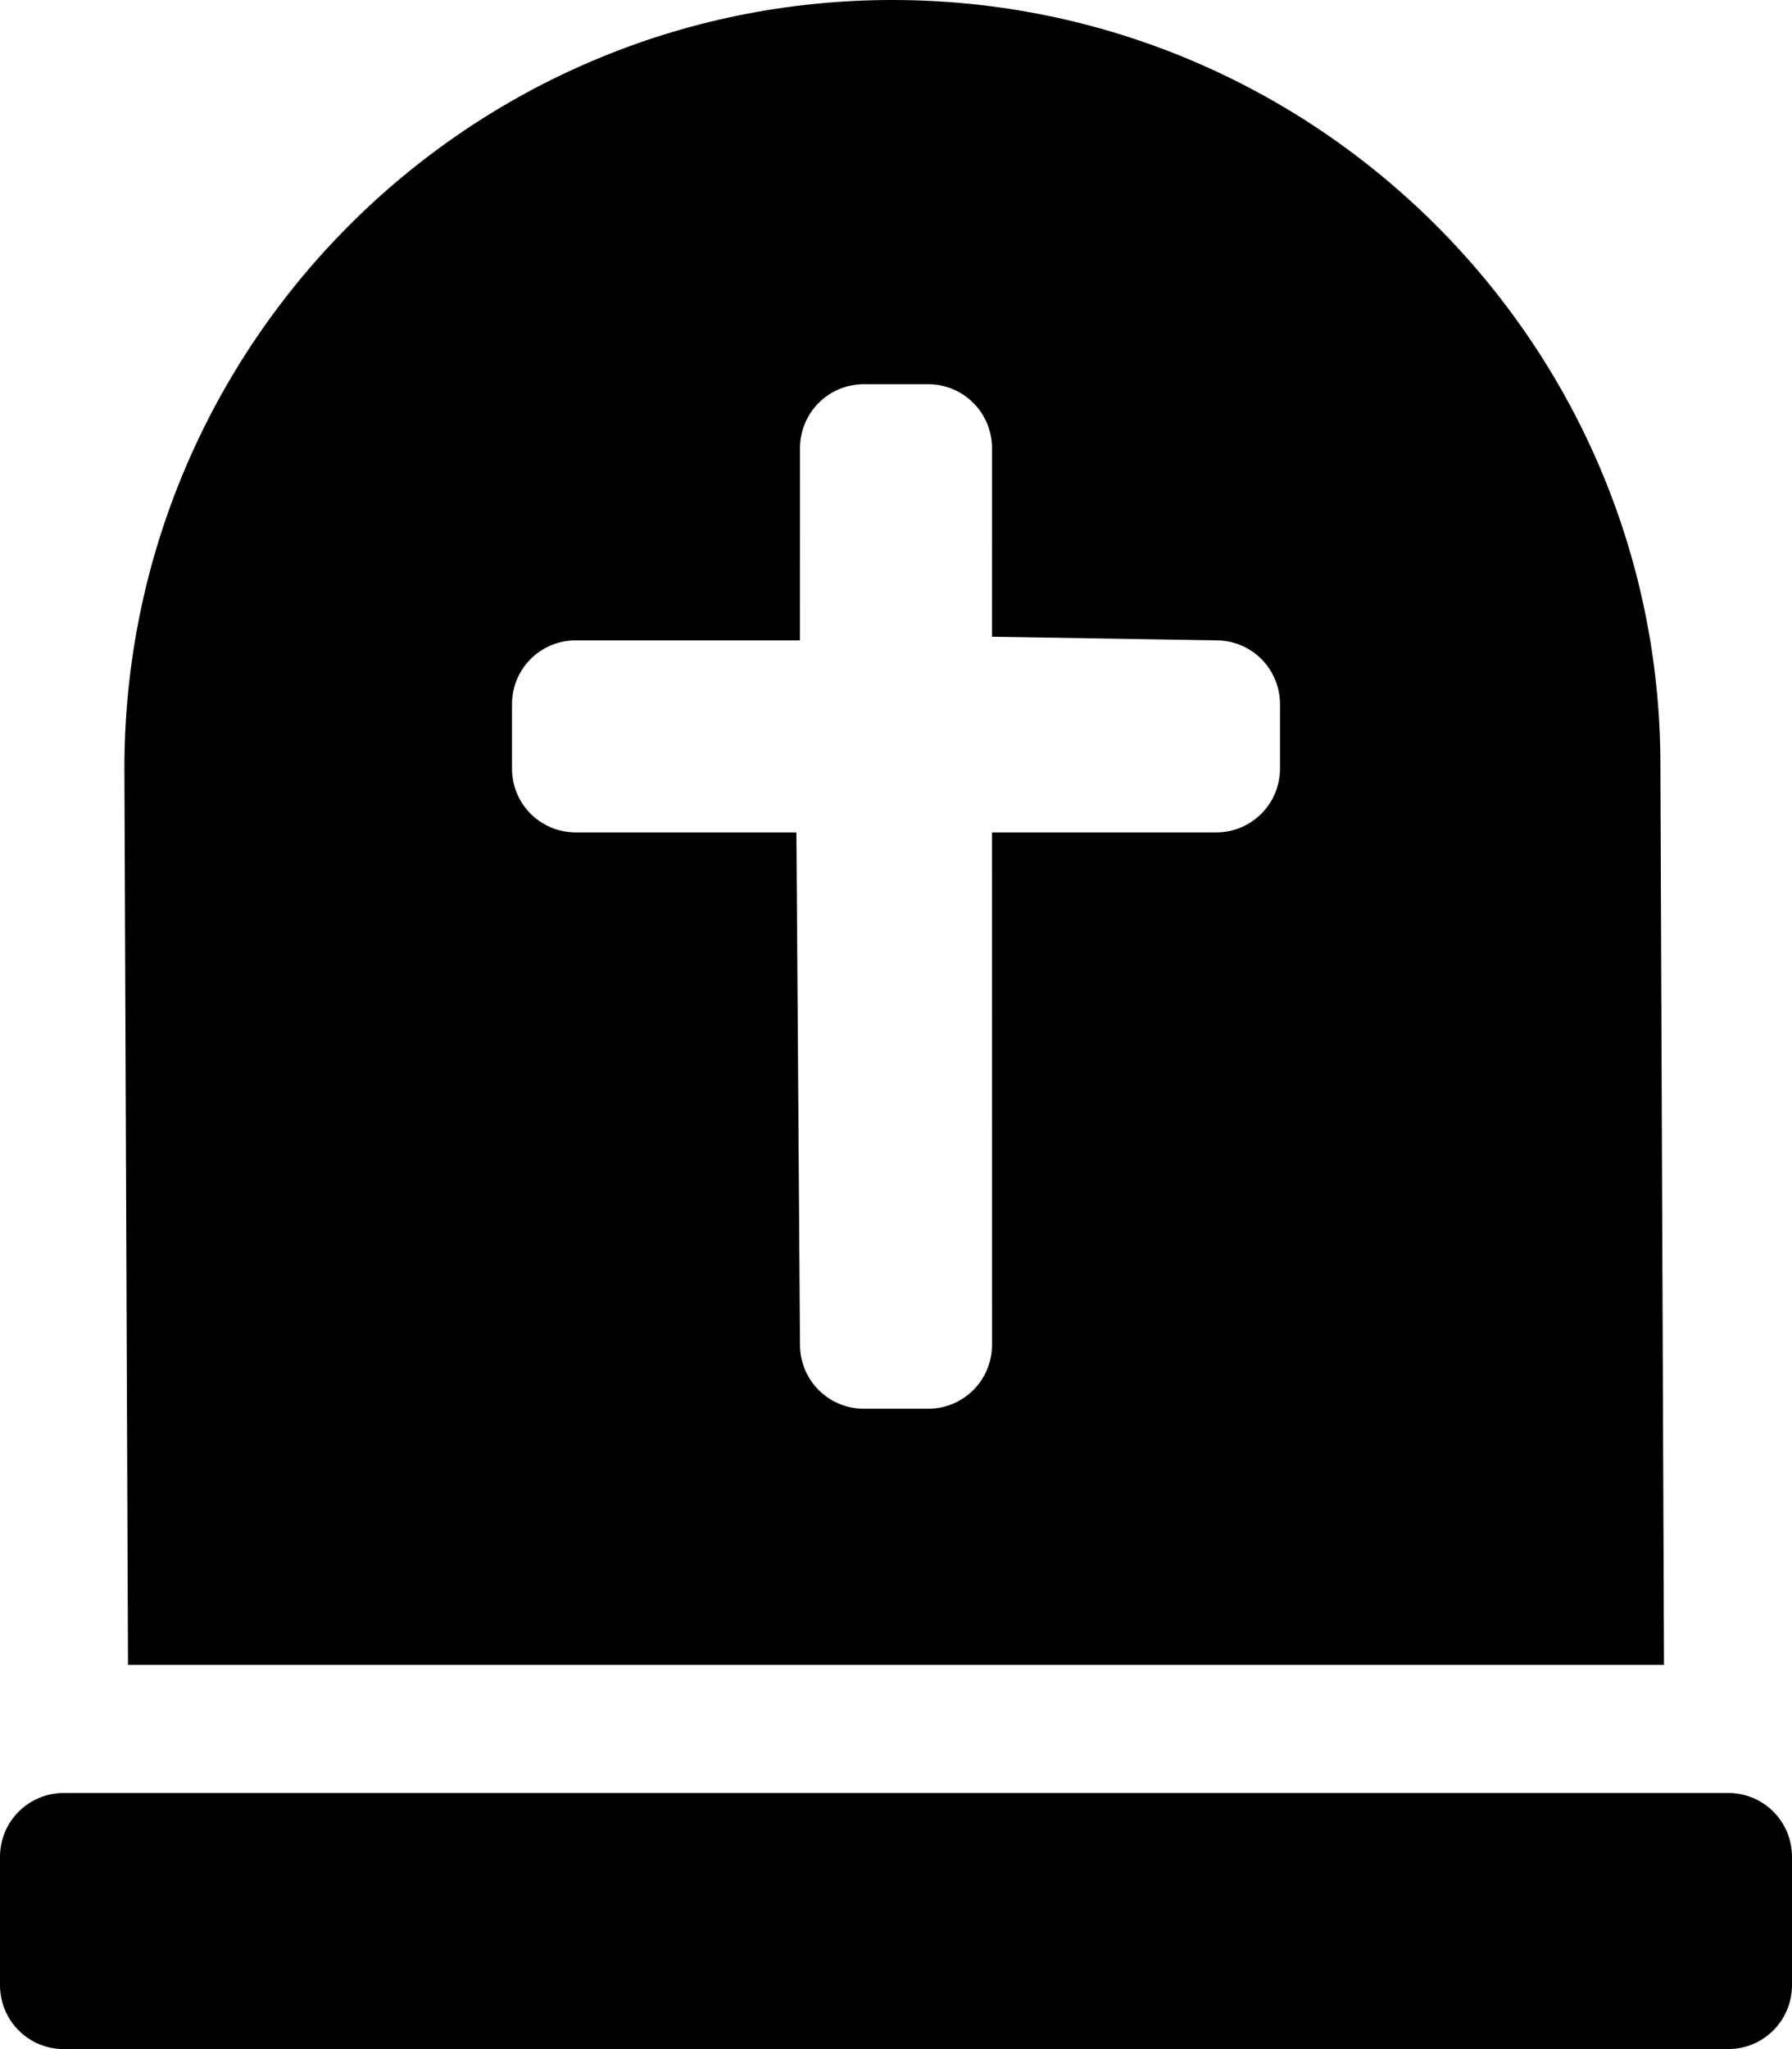 <svg xmlns="http://www.w3.org/2000/svg" viewBox="0 0 448 512"><!--! Font Awesome Pro 6.0.0-alpha3 by @fontawesome - https://fontawesome.com License - https://fontawesome.com/license (Commercial License) --><path d="M415.1 191.1C415.1 85.99 329.1 0 223.1 0C117.1 0 31.1 86 31.1 192L32 416h384L415.1 191.1zM320 192c0 8.875-7.125 16-16 16l-56.01-.001L248 336c0 8.875-7.125 16-16 16h-16c-8.875 0-16-7.125-16-16L199.1 208L144 208C135.1 208 128 200.9 128 192V176C128 167.1 135.1 160 144 160l55.99 .001L200 112c0-8.875 7.125-16 16-16h16c8.875 0 16 7.125 16 16l-.007 47.1L304 160C312.9 160 320 167.1 320 176V192zM432 448h-416C7.125 448 0 455.1 0 464v32C0 504.9 7.125 512 16 512h416c8.875 0 16-7.125 16-16v-32C448 455.1 440.9 448 432 448z"/></svg>